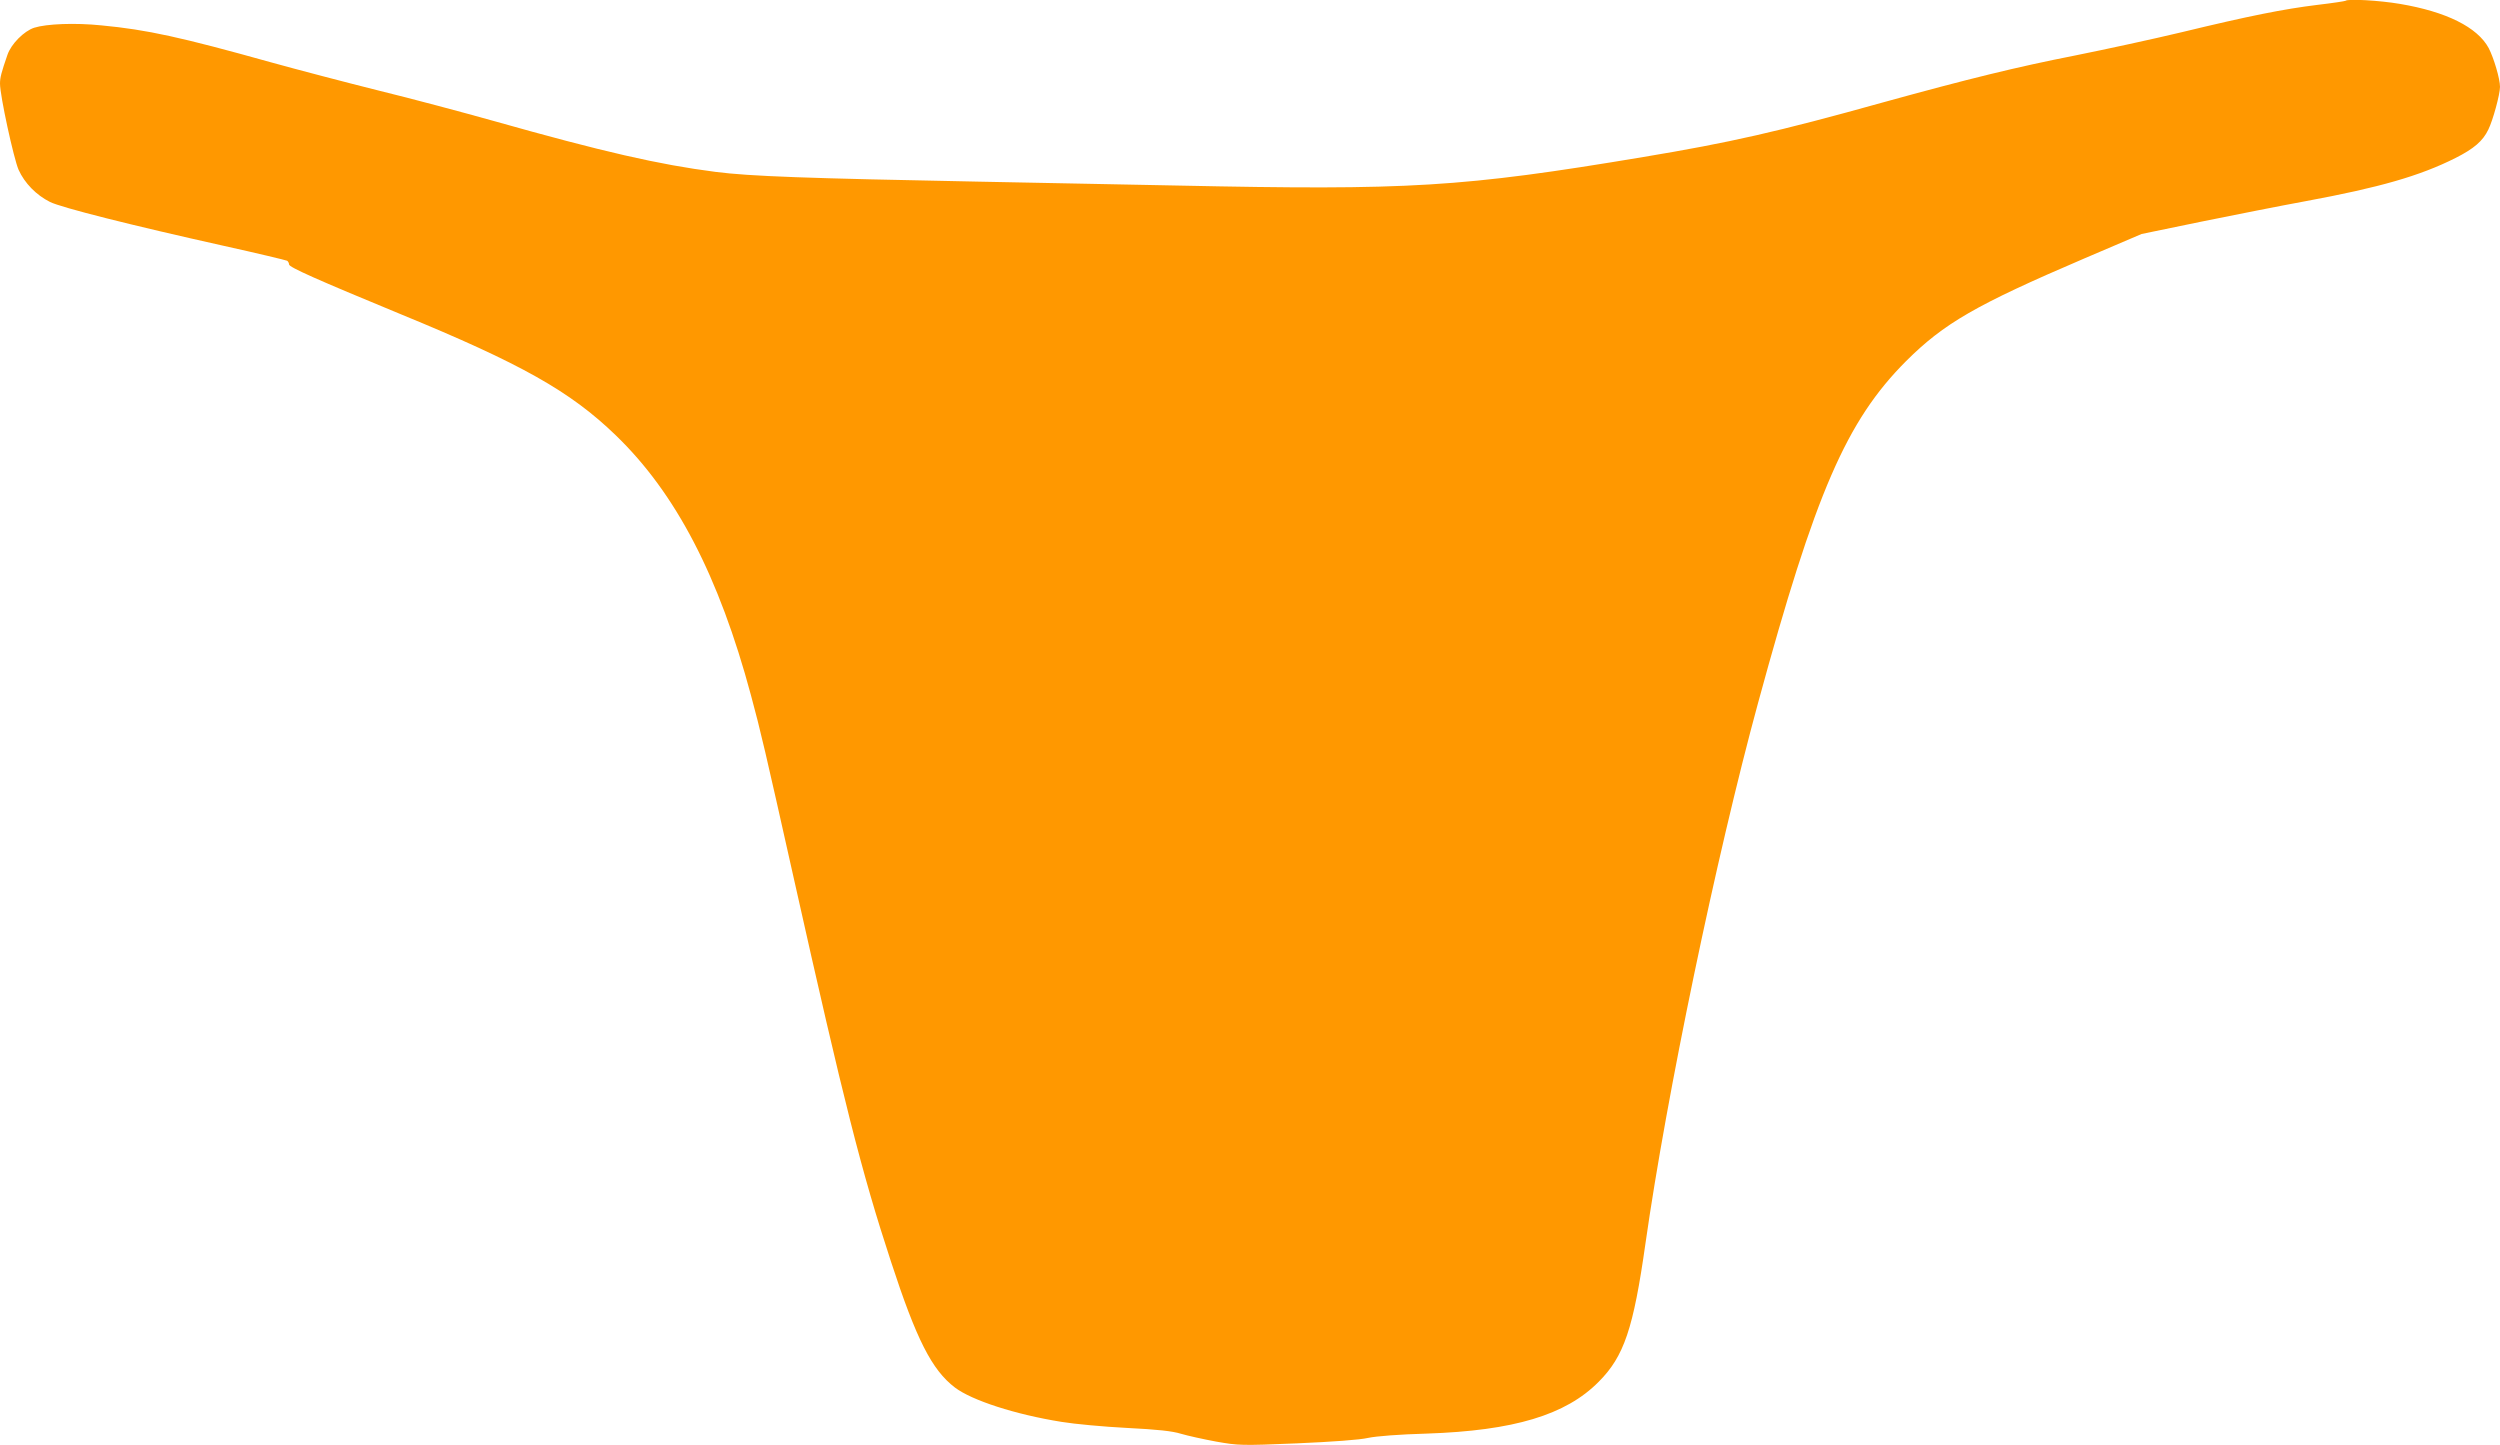 <?xml version="1.0" standalone="no"?>
<!DOCTYPE svg PUBLIC "-//W3C//DTD SVG 20010904//EN"
 "http://www.w3.org/TR/2001/REC-SVG-20010904/DTD/svg10.dtd">
<svg version="1.0" xmlns="http://www.w3.org/2000/svg"
 width="1280pt" height="740pt" viewBox="0 0 1280 740"
 preserveAspectRatio="xMidYMid meet">
<g transform="translate(0,740) scale(0.1,-0.1)"
fill="#ff9800" stroke="none">
<path d="M12009 7396 c-2 -2 -67 -12 -144 -21 -171 -21 -348 -56 -695 -140
-146 -35 -391 -88 -545 -119 -300 -59 -548 -120 -983 -240 -541 -151 -785
-206 -1229 -280 -927 -155 -1200 -171 -2383 -146 -250 5 -709 14 -1020 20
-877 17 -1169 27 -1347 50 -288 37 -577 103 -1133 260 -157 44 -422 115 -590
156 -168 42 -416 107 -553 145 -458 128 -634 167 -867 189 -136 14 -282 8
-345 -12 -52 -17 -118 -83 -137 -139 -31 -90 -38 -116 -38 -147 0 -62 70 -383
95 -441 31 -69 91 -130 161 -165 58 -29 420 -120 891 -225 172 -38 317 -73
323 -76 5 -3 10 -12 10 -19 0 -14 139 -76 570 -254 618 -254 869 -395 1102
-620 308 -297 529 -721 693 -1332 50 -185 71 -275 221 -945 255 -1139 344
-1492 496 -1955 130 -398 209 -554 327 -644 87 -66 309 -138 546 -176 66 -11
217 -25 335 -31 158 -8 232 -16 277 -30 34 -10 115 -28 180 -40 114 -20 127
-21 413 -9 183 8 322 18 365 28 43 9 159 18 300 22 445 15 712 95 880 265 130
130 178 272 240 710 108 759 362 1980 576 2765 294 1080 453 1445 758 1751
194 193 355 287 911 525 l295 126 305 63 c168 34 409 82 535 105 378 70 584
129 767 221 95 48 140 87 168 145 24 48 60 182 60 219 0 42 -32 149 -58 199
-58 107 -217 186 -454 226 -106 18 -267 27 -279 16z"/>
</g>
</svg>
